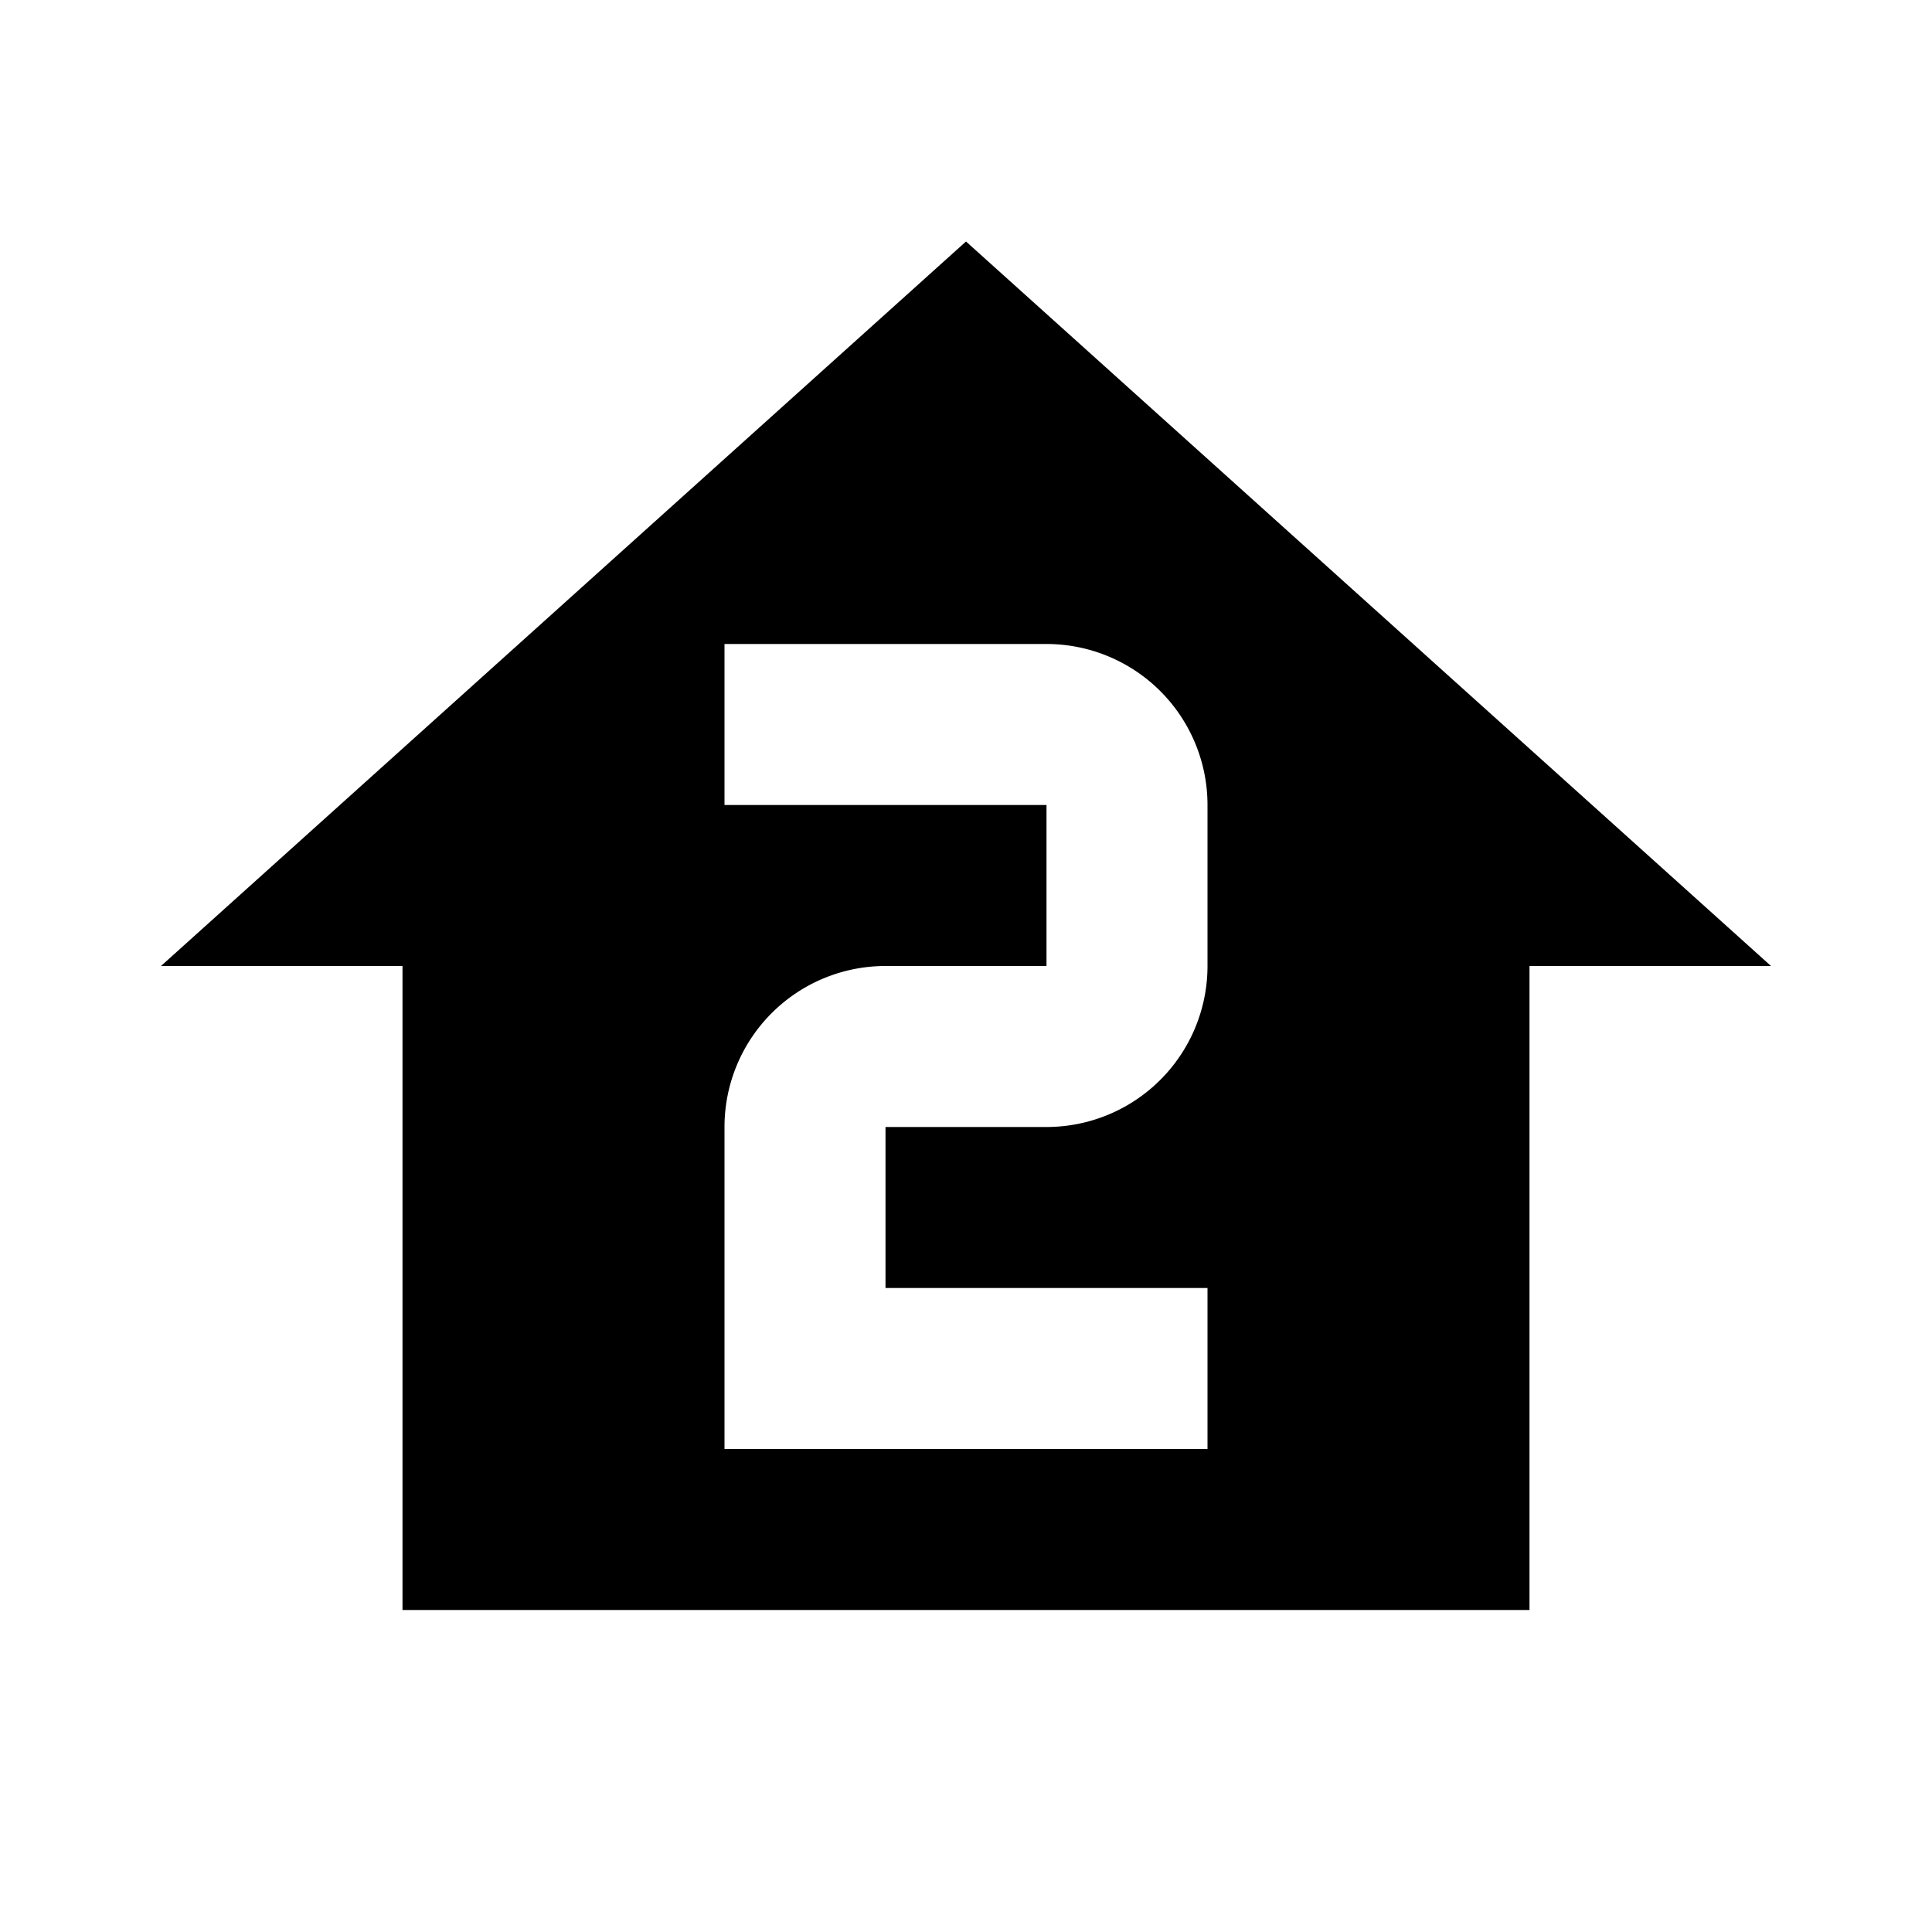 <svg xmlns="http://www.w3.org/2000/svg" id="mdi-home-floor-2" viewBox="0 0 24 24"><path d="M12,3L2,12H5V20H19V12H22L12,3M9,8H13A2,2 0 0,1 15,10V12A2,2 0 0,1 13,14H11V16H15V18H9V14A2,2 0 0,1 11,12H13V10H9V8Z" /></svg>